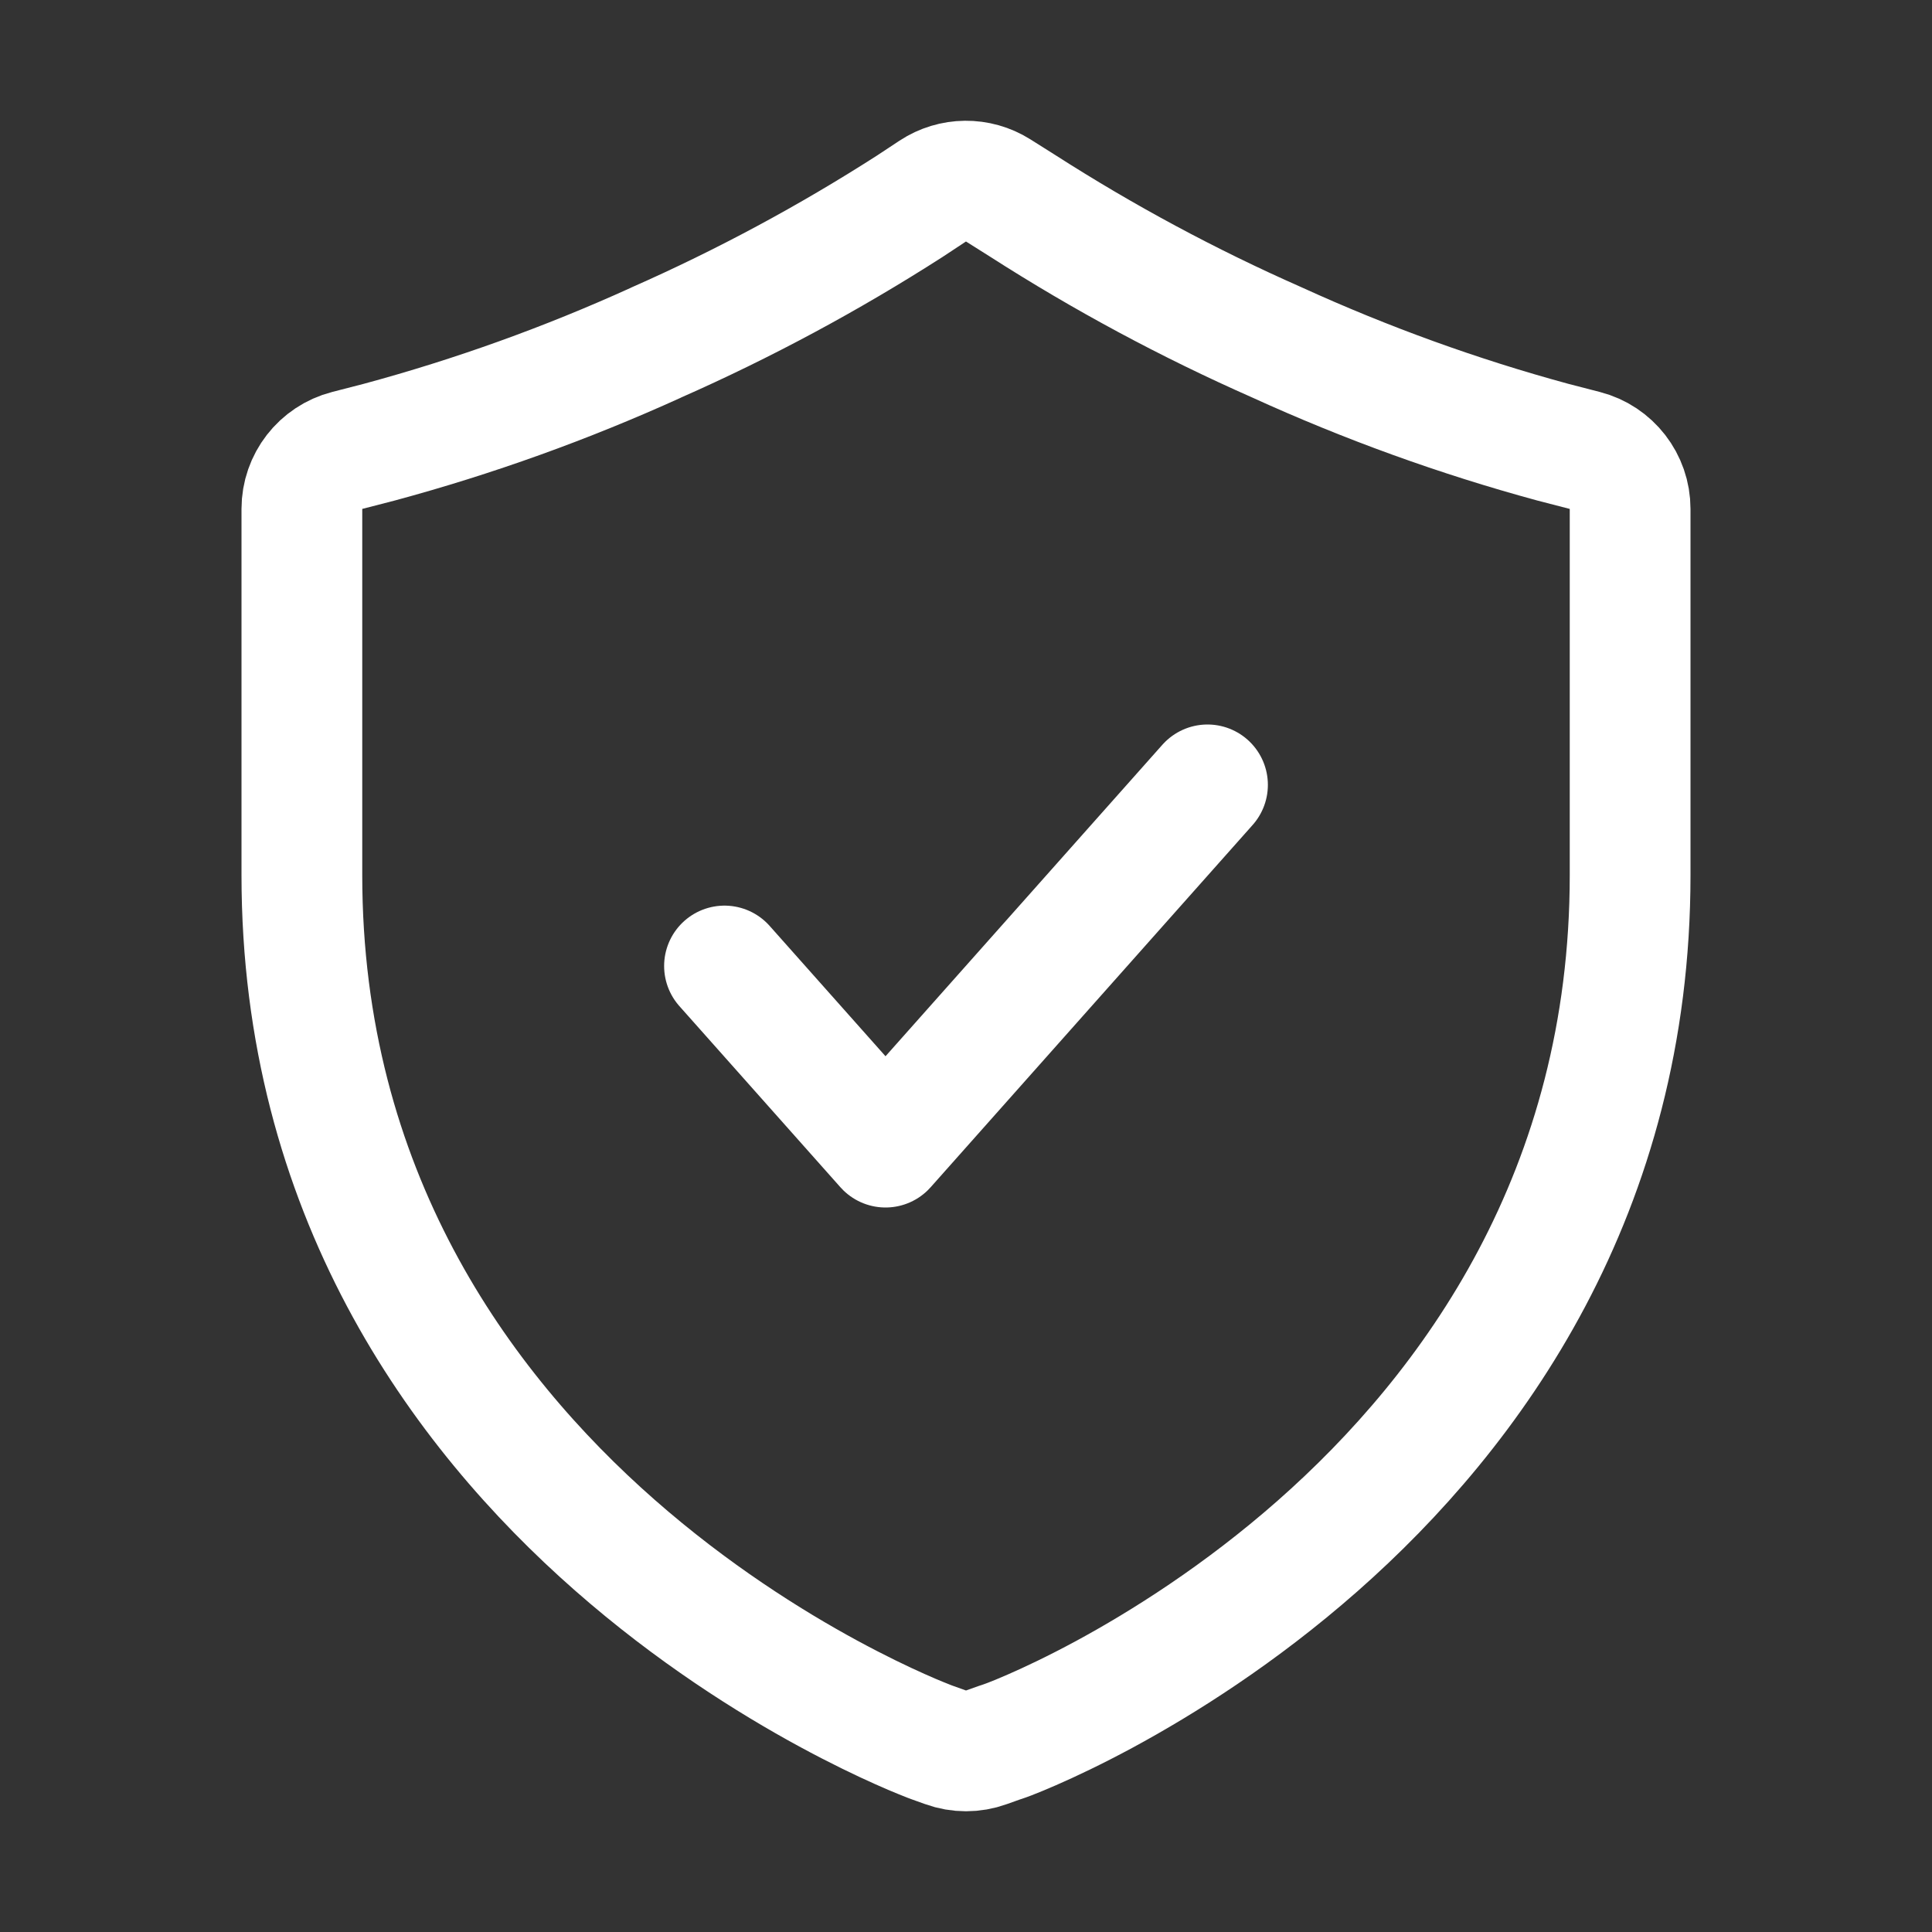 <?xml version="1.0" encoding="UTF-8"?> <svg xmlns="http://www.w3.org/2000/svg" width="32" height="32" viewBox="0 0 32 32" fill="none"><rect x="0" y="0" width="32" height="32" fill="#333333" stroke="none"/> <path d="M21.151 5.672L21.14 5.667C19.683 5.024 18.277 4.268 16.933 3.406L16.925 3.401L16.533 3.154C16.201 2.945 15.777 2.949 15.449 3.165L15.069 3.416C13.727 4.277 12.322 5.032 10.867 5.674L10.858 5.679C9.378 6.351 7.847 6.901 6.281 7.324L5.75 7.461C5.309 7.575 5 7.973 5 8.429V14.495C5 19.736 7.613 23.335 10.184 25.593C11.467 26.72 12.749 27.524 13.716 28.049C14.201 28.312 14.609 28.507 14.903 28.638C15.05 28.704 15.168 28.754 15.253 28.788C15.339 28.823 15.393 28.844 15.393 28.844C15.401 28.847 15.41 28.851 15.419 28.854L15.662 28.941C15.88 29.02 16.12 29.02 16.338 28.941L16.543 28.868C16.566 28.861 16.587 28.854 16.603 28.848C16.64 28.836 16.682 28.82 16.727 28.803C16.82 28.767 16.942 28.717 17.091 28.652C17.389 28.522 17.799 28.329 18.285 28.067C19.254 27.543 20.537 26.738 21.82 25.609C24.389 23.347 27 19.739 27 14.495V8.429C27 7.973 26.691 7.575 26.25 7.461L25.72 7.324C24.156 6.899 22.628 6.346 21.151 5.672Z" stroke="white" stroke-width="2" stroke-linejoin="round"></path> <path d="M20 13L14.667 19L12 16" stroke="white" stroke-width="2" stroke-linecap="round" stroke-linejoin="round"></path> </svg> 